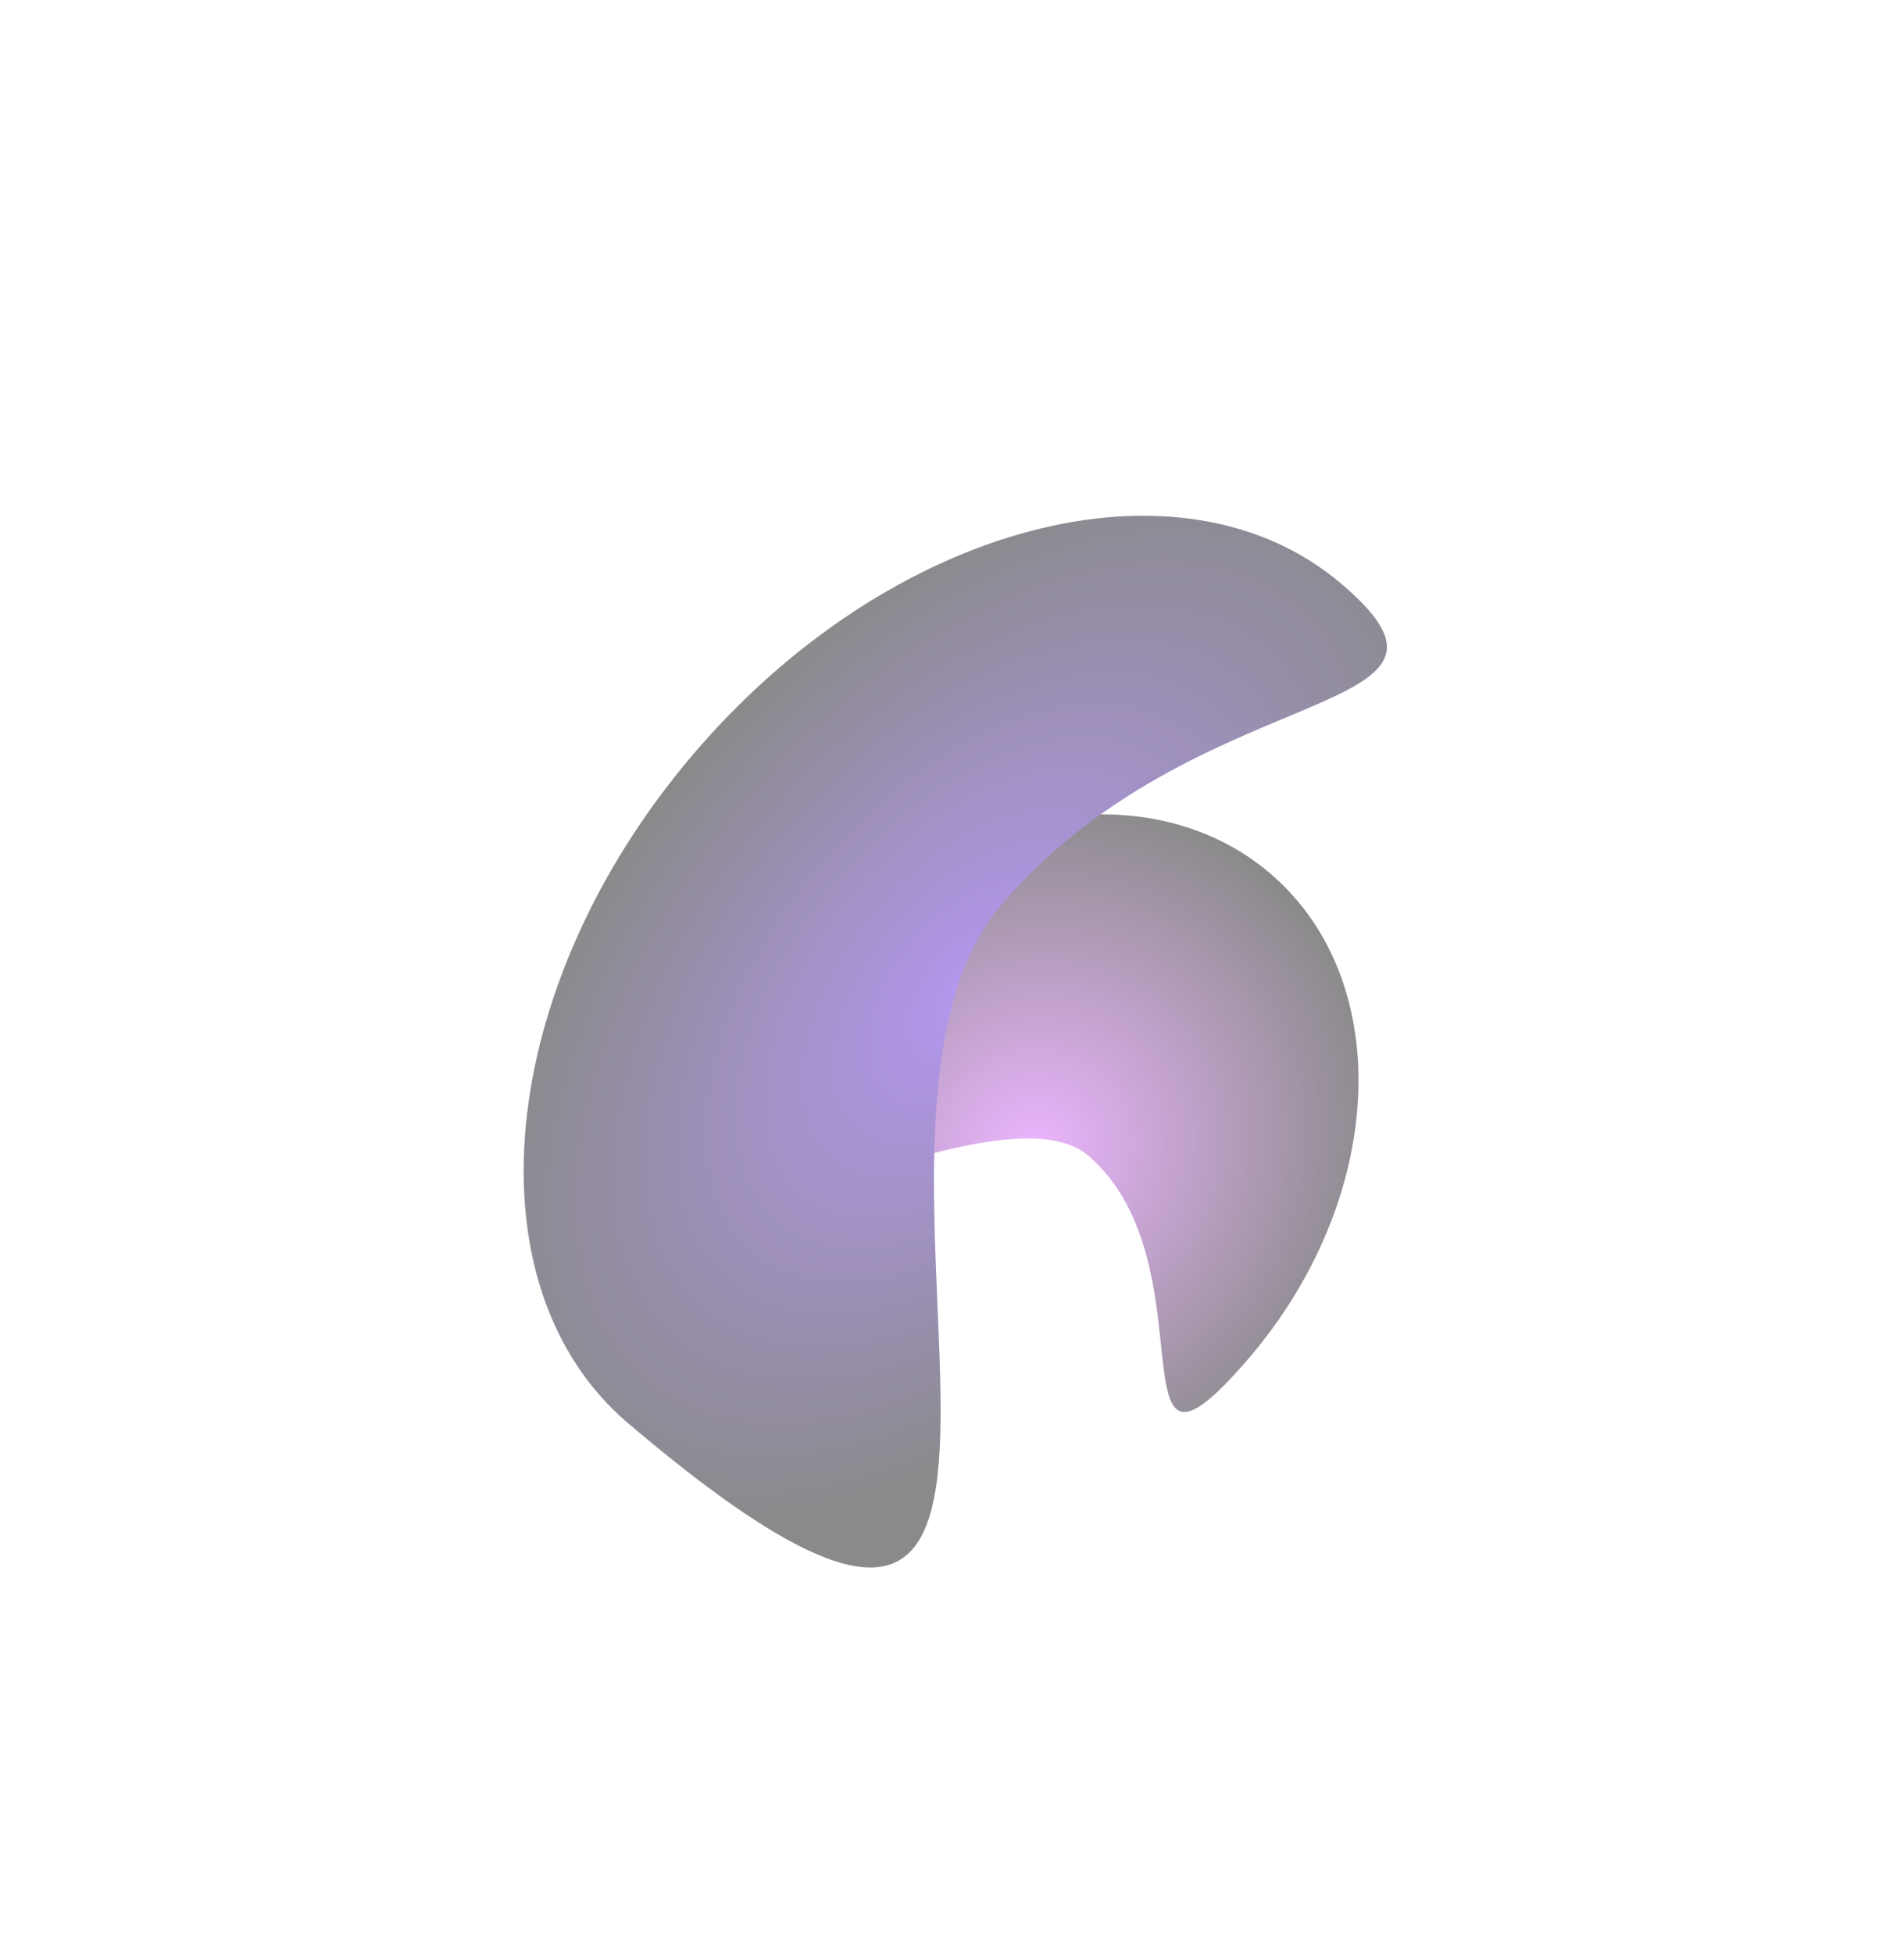 <?xml version="1.0" encoding="UTF-8"?> <svg xmlns="http://www.w3.org/2000/svg" width="1137" height="1166" viewBox="0 0 1137 1166" fill="none"> <g opacity="0.5"> <g filter="url(#filter0_f)"> <path d="M474.101 578.092C556.971 482.509 684.672 457.495 759.329 522.222C833.987 586.95 827.329 716.907 744.46 812.49C661.59 908.073 724.795 754.985 650.137 690.258C575.48 625.531 200.363 893.825 474.101 578.092Z" fill="url(#paint0_radial)"></path> </g> <g filter="url(#filter1_f)"> <path d="M375.091 849.813C278.696 767.889 295.907 589.278 413.533 450.872C531.159 312.466 704.658 266.678 801.054 348.601C897.449 430.525 715.231 402.384 597.605 540.79C479.979 679.195 693.508 1120.42 375.091 849.813Z" fill="url(#paint1_radial)"></path> </g> </g> <defs> <filter id="filter0_f" x="157.423" y="205.023" width="937.086" height="942.046" filterUnits="userSpaceOnUse" color-interpolation-filters="sRGB"> <feFlood flood-opacity="0" result="BackgroundImageFix"></feFlood> <feBlend mode="normal" in="SourceGraphic" in2="BackgroundImageFix" result="shape"></feBlend> <feGaussianBlur stdDeviation="100" result="effect1_foregroundBlur"></feGaussianBlur> </filter> <filter id="filter1_f" x="0.552" y="0.266" width="1136.22" height="1164.89" filterUnits="userSpaceOnUse" color-interpolation-filters="sRGB"> <feFlood flood-opacity="0" result="BackgroundImageFix"></feFlood> <feBlend mode="normal" in="SourceGraphic" in2="BackgroundImageFix" result="shape"></feBlend> <feGaussianBlur stdDeviation="100" result="effect1_foregroundBlur"></feGaussianBlur> </filter> <radialGradient id="paint0_radial" cx="0" cy="0" r="1" gradientUnits="userSpaceOnUse" gradientTransform="translate(615.881 687.678) rotate(-49.075) scale(218.981 203.497)"> <stop stop-color="#D96BFF"></stop> <stop offset="1" stop-color="#151515"></stop> </radialGradient> <radialGradient id="paint1_radial" cx="0" cy="0" r="1" gradientUnits="userSpaceOnUse" gradientTransform="translate(580.395 592.682) rotate(-139.64) scale(218.981 374.079)"> <stop stop-color="#6930E2"></stop> <stop offset="1" stop-color="#151515"></stop> </radialGradient> </defs> </svg> 